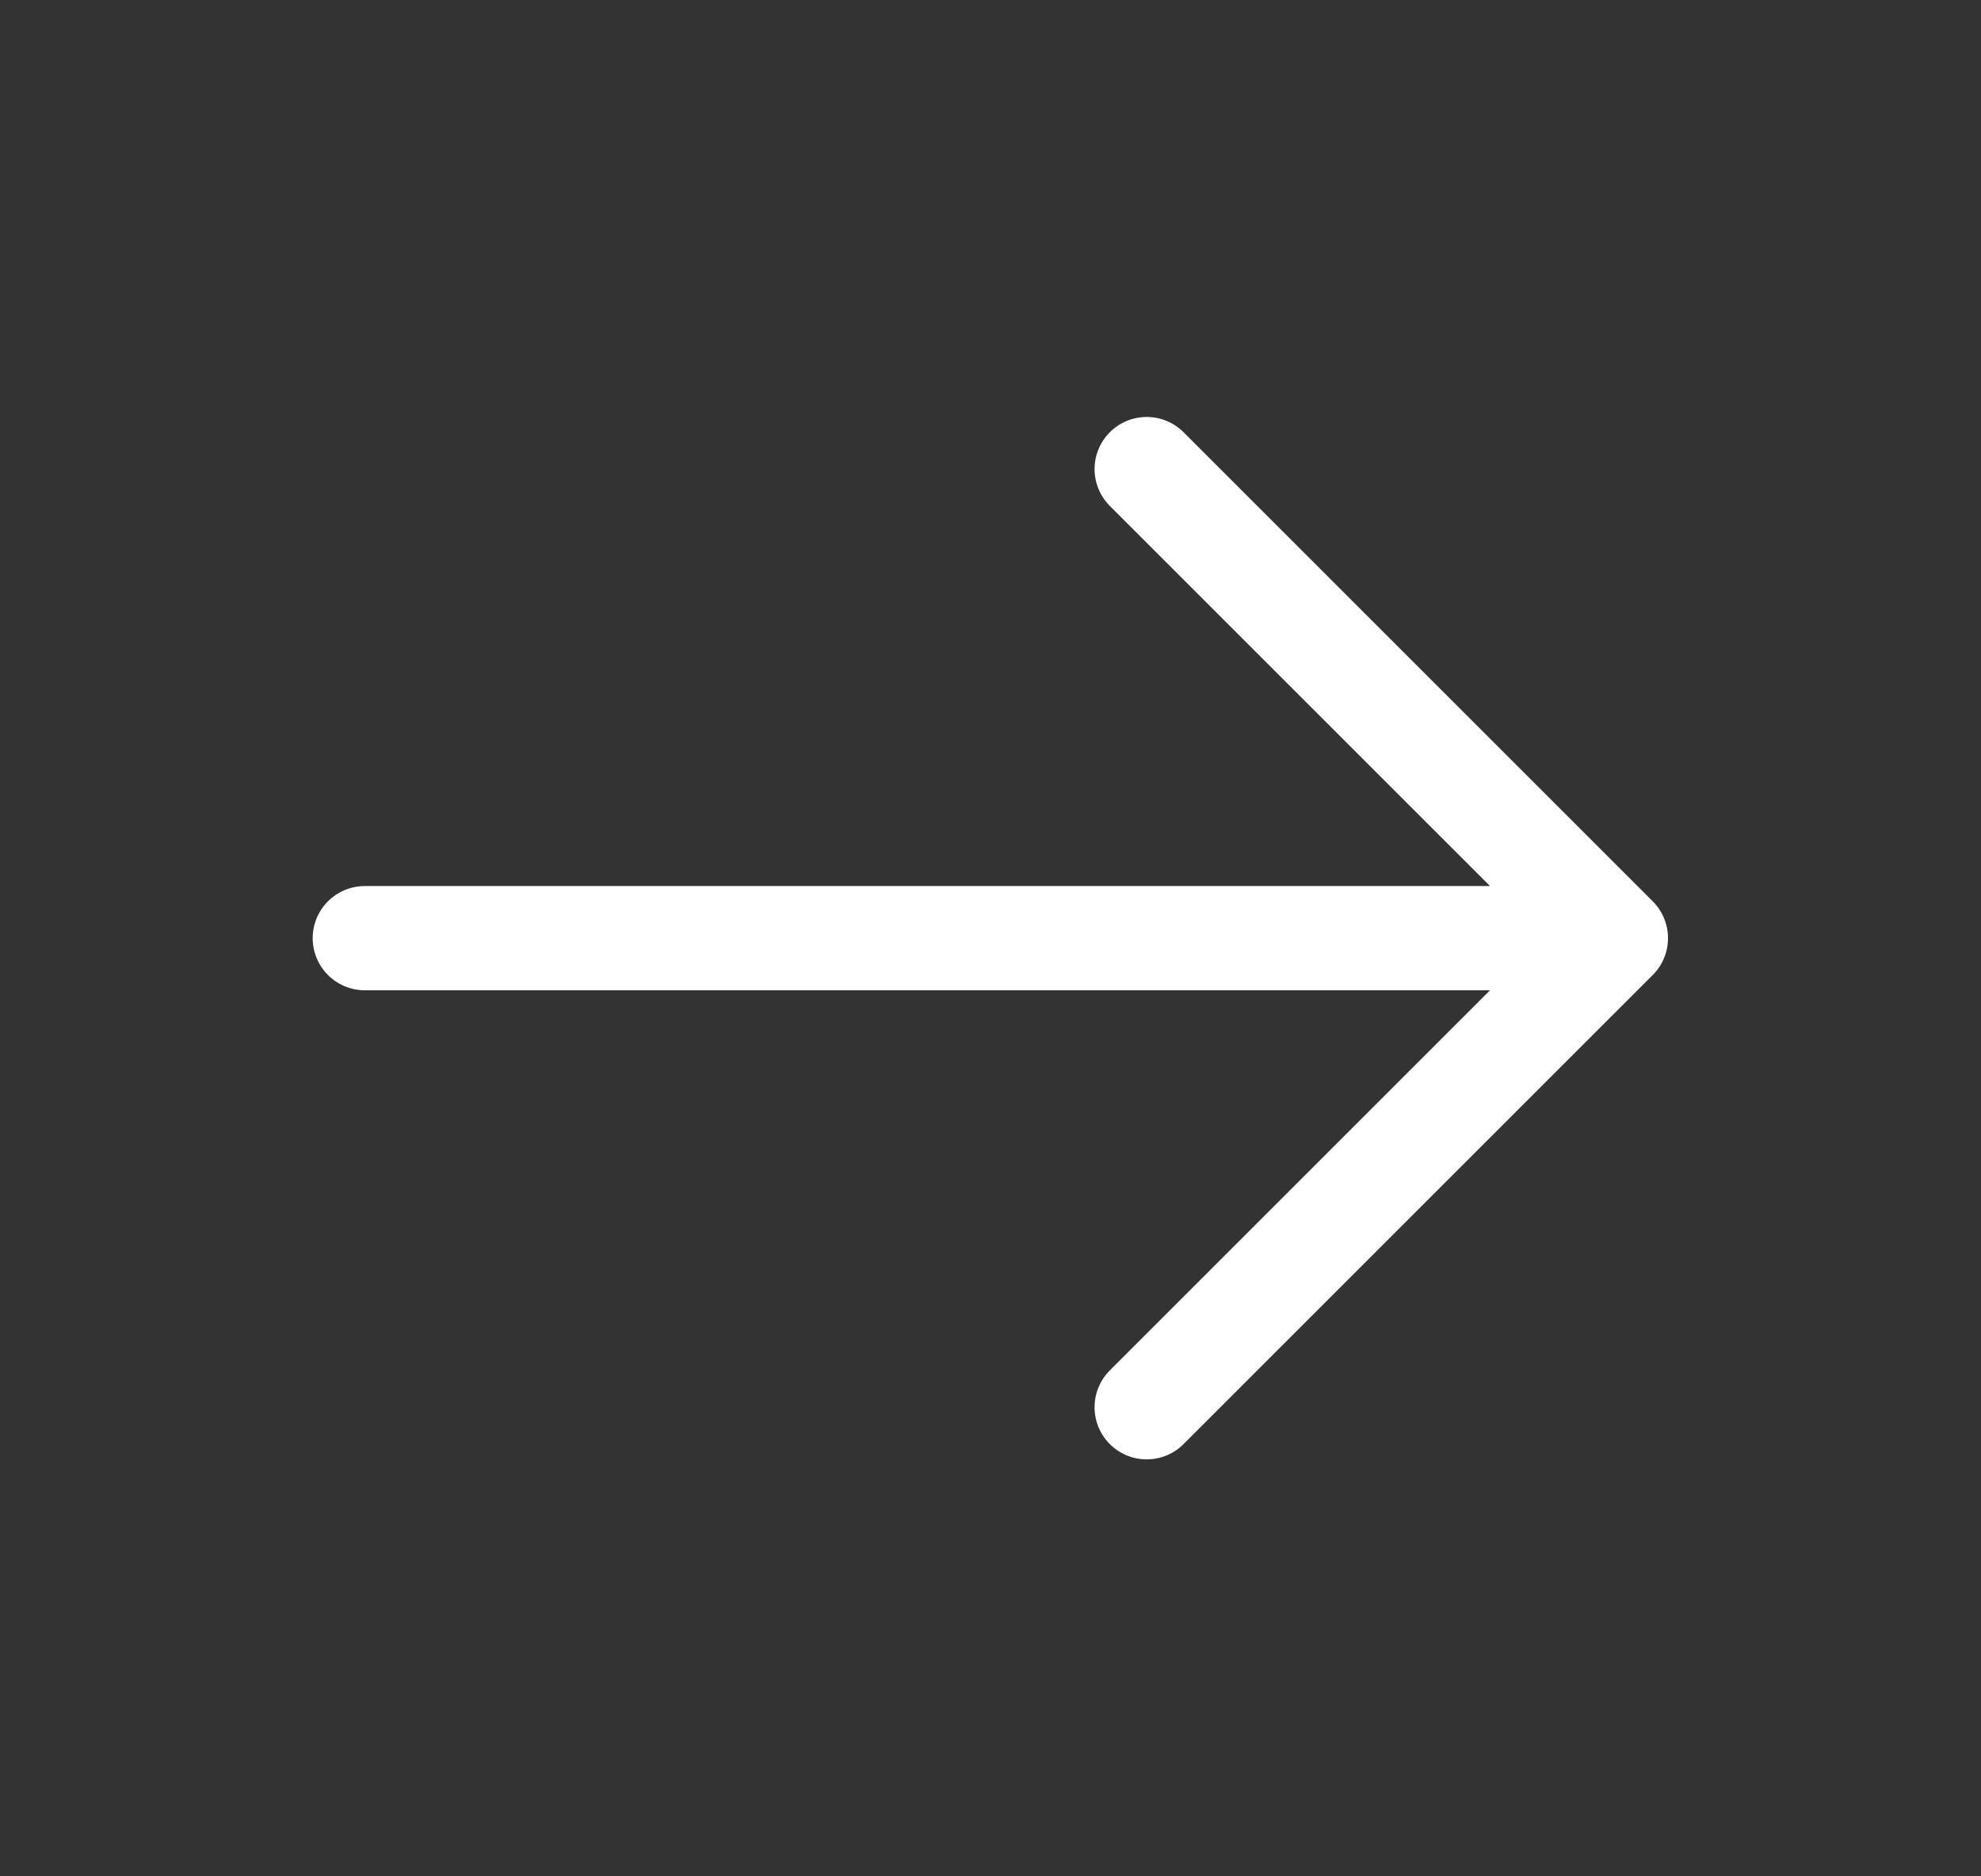 <svg width="19" height="18" viewBox="0 0 19 18" fill="none" xmlns="http://www.w3.org/2000/svg">
<rect x="0" y="0" width="19" height="18" fill="#333333" stroke="none"/>
<path d="M3.499 9H15.498M15.498 9L10.998 4.5M15.498 9L10.998 13.5" stroke="white" stroke-linecap="round" stroke-linejoin="round"/>
</svg>
